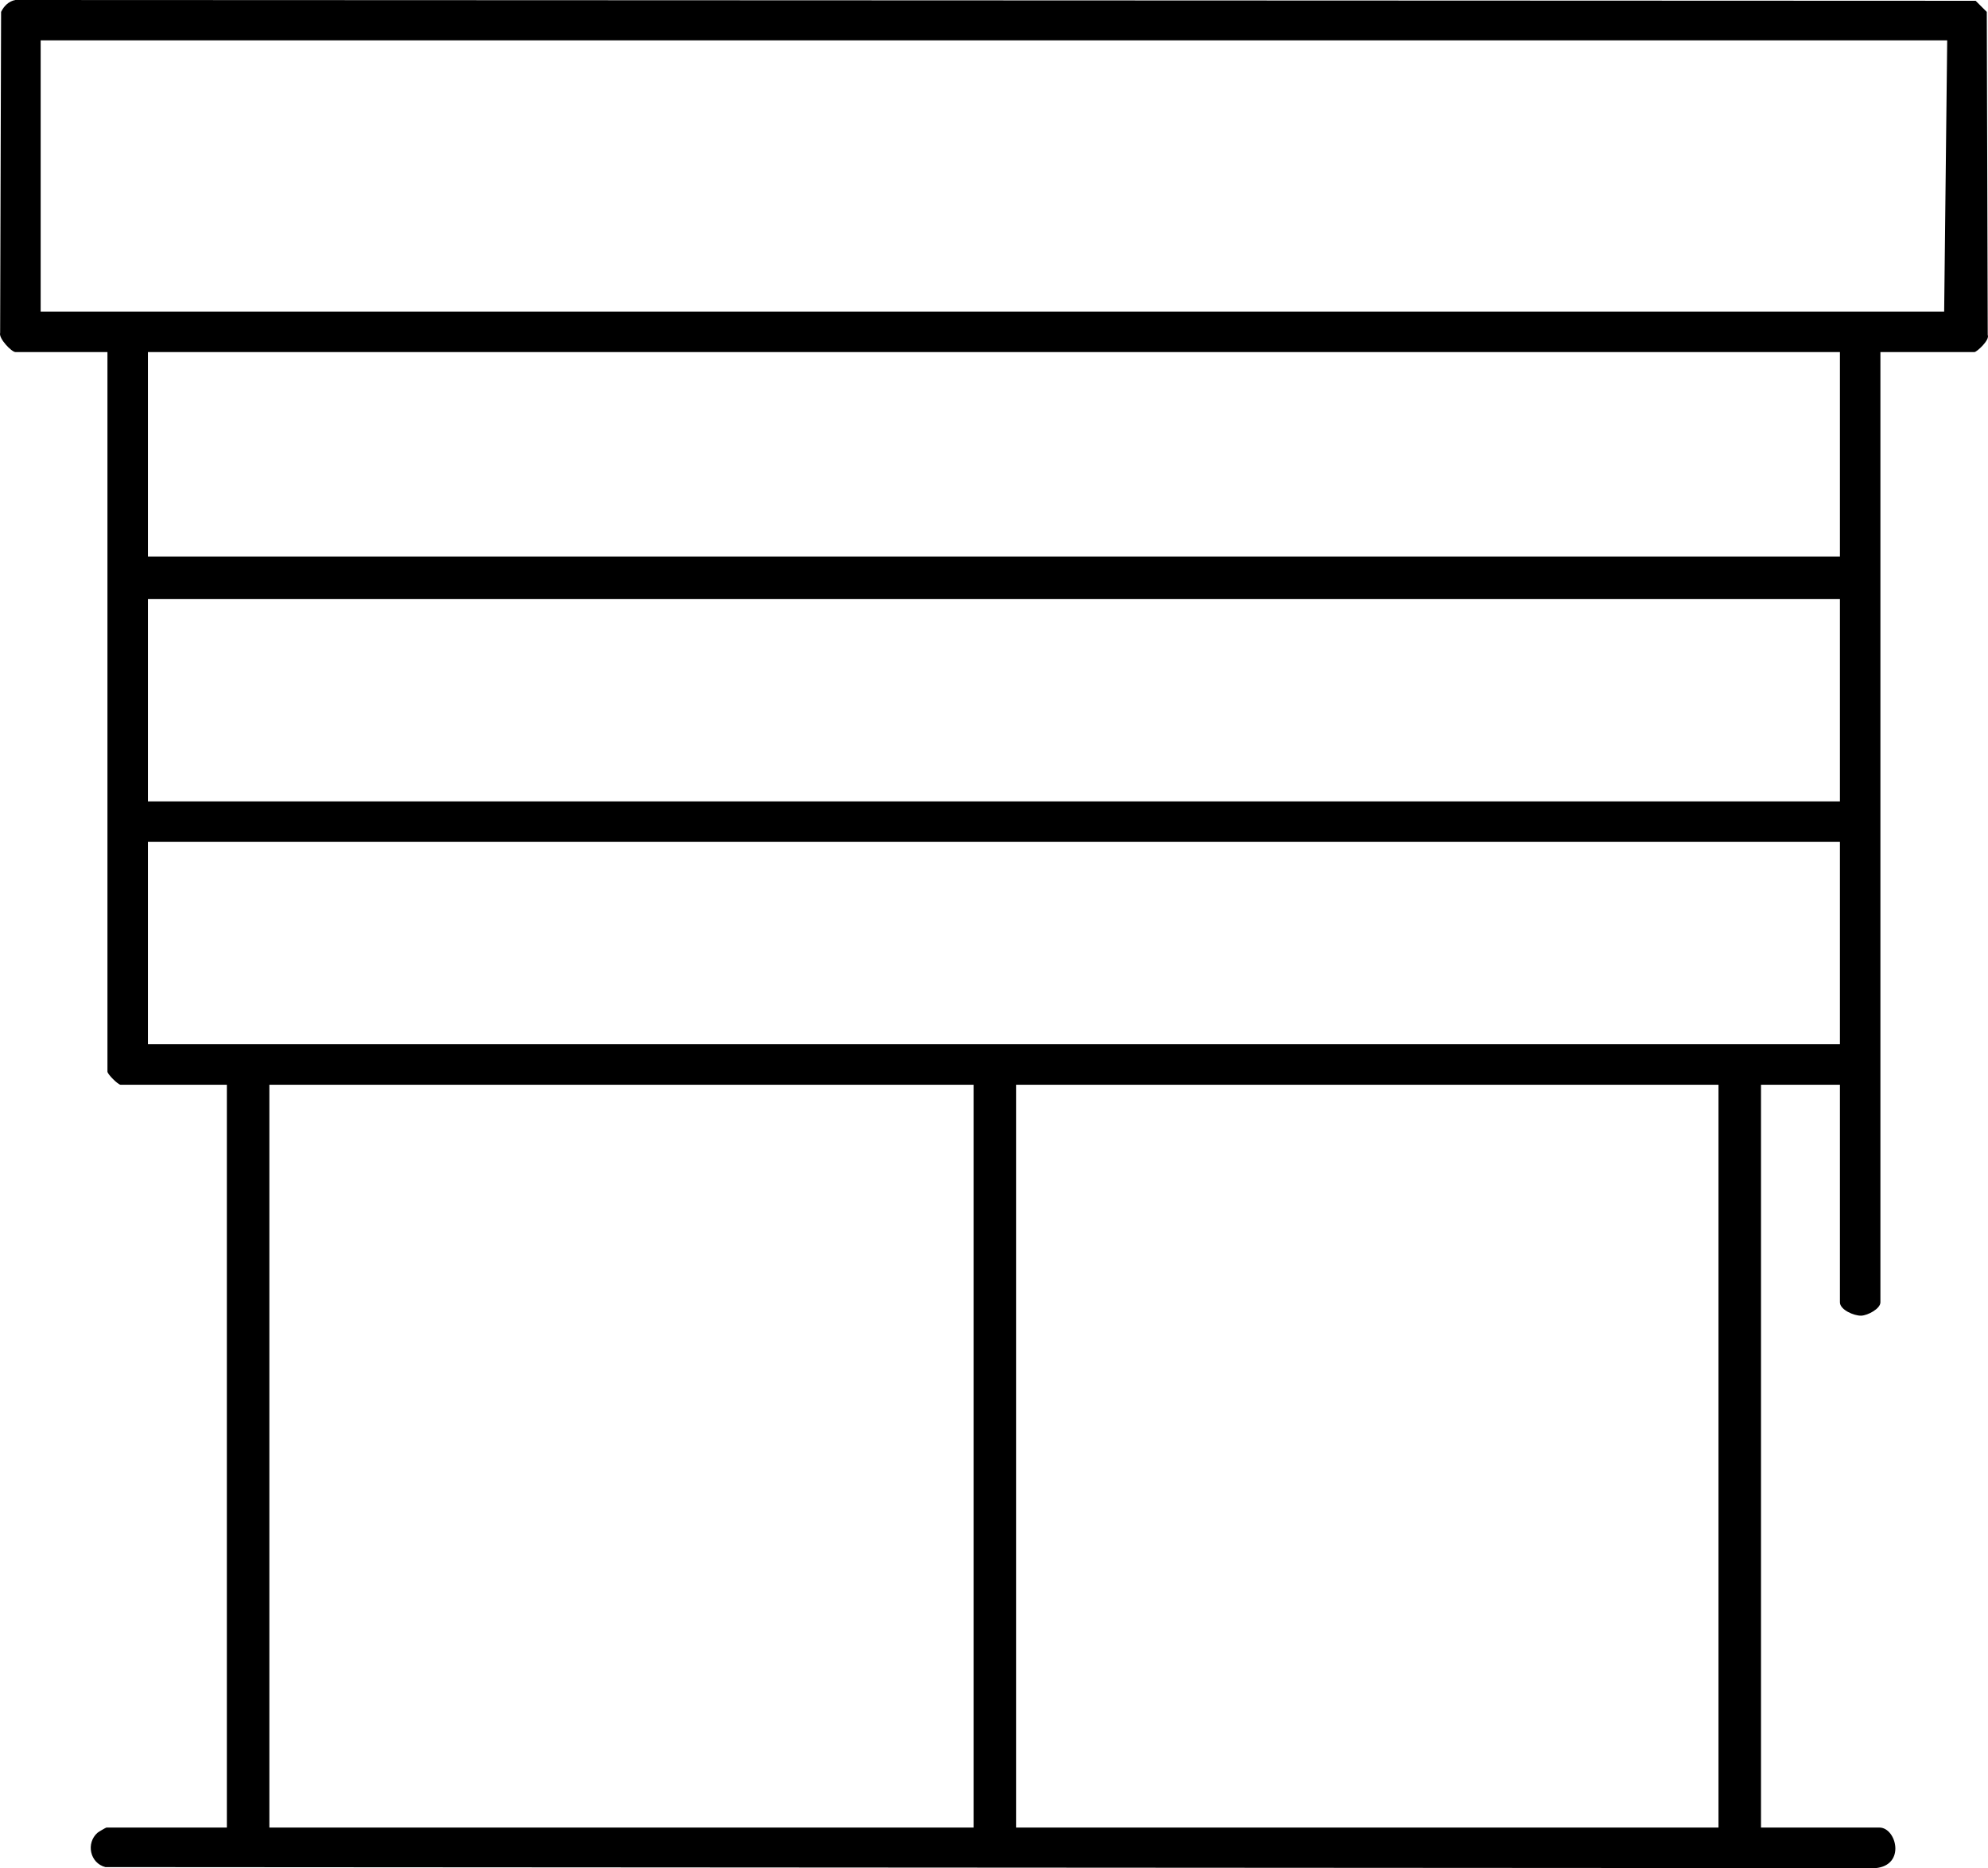 <?xml version="1.0" encoding="UTF-8"?><svg id="Layer_1" xmlns="http://www.w3.org/2000/svg" viewBox="0 0 982.25 922.99"><path d="M929.09,173.94v469.5c0,3.18-6.27,6.49-9.49,6.59-3.56.11-10.51-2.91-10.51-6.59v-107.5h-39v367h58.5c8.41,0,13.19,18.66-1.95,20.05l-874.58-.52c-7.67-1.98-9.65-11.86-3.89-16.95.51-.45,4.17-2.58,4.42-2.58h59.5v-367h-52.5c-1.27,0-6.5-5.22-6.5-6.5V173.94H7.59c-1.8,0-8.33-6.68-7.52-9.48L.54,5.89C1.88,3.06,4.36.52,7.65,0l968.5.39,5.5,5.5.47,159.57c1.15,2.54-5.48,8.48-6.52,8.48h-46.5ZM962.09,19.94H20.09v134h940.5l1.5-134ZM909.09,173.94H73.09v101h836v-101ZM909.09,295.94H73.09v100h836v-100ZM909.09,415.94H73.09v100h836v-100ZM481.09,535.94H133.09v367h348v-367ZM849.09,535.94h-347v367h347v-367Z"/></svg>